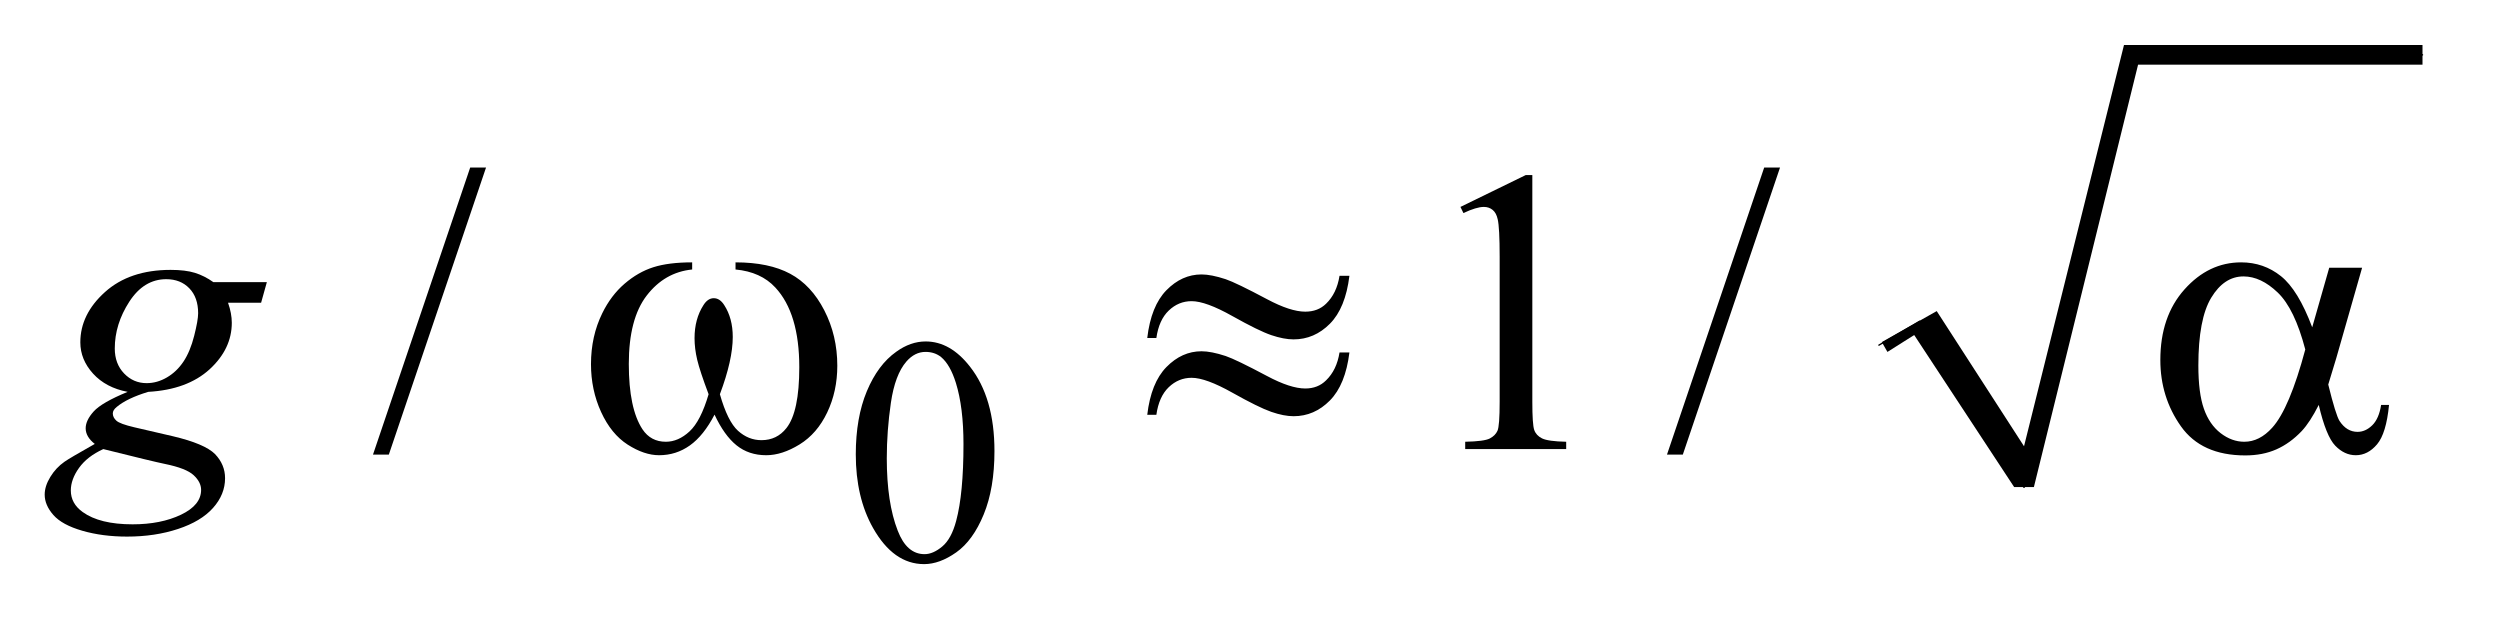 <?xml version="1.0" encoding="UTF-8"?>
<!DOCTYPE svg PUBLIC '-//W3C//DTD SVG 1.0//EN'
          'http://www.w3.org/TR/2001/REC-SVG-20010904/DTD/svg10.dtd'>
<svg stroke-dasharray="none" shape-rendering="auto" xmlns="http://www.w3.org/2000/svg" font-family="'Dialog'" text-rendering="auto" width="87" fill-opacity="1" color-interpolation="auto" color-rendering="auto" preserveAspectRatio="xMidYMid meet" font-size="12px" viewBox="0 0 87 22" fill="black" xmlns:xlink="http://www.w3.org/1999/xlink" stroke="black" image-rendering="auto" stroke-miterlimit="10" stroke-linecap="square" stroke-linejoin="miter" font-style="normal" stroke-width="1" height="22" stroke-dashoffset="0" font-weight="normal" stroke-opacity="1"
><!--Generated by the Batik Graphics2D SVG Generator--><defs id="genericDefs"
  /><g
  ><defs id="defs1"
    ><clipPath clipPathUnits="userSpaceOnUse" id="clipPath1"
      ><path d="M1.043 1.028 L55.916 1.028 L55.916 14.531 L1.043 14.531 L1.043 1.028 Z"
      /></clipPath
      ><clipPath clipPathUnits="userSpaceOnUse" id="clipPath2"
      ><path d="M33.317 32.949 L33.317 465.754 L1786.449 465.754 L1786.449 32.949 Z"
      /></clipPath
    ></defs
    ><g stroke-linecap="round" stroke-linejoin="round" transform="scale(1.576,1.576) translate(-1.043,-1.028) matrix(0.031,0,0,0.031,0,0)"
    ><path fill="none" d="M1372 279 L1401 262" clip-path="url(#clipPath2)"
    /></g
    ><g stroke-linecap="round" stroke-linejoin="round" transform="matrix(0.049,0,0,0.049,-1.643,-1.62)"
    ><path fill="none" d="M1401 262 L1471 379" clip-path="url(#clipPath2)"
    /></g
    ><g stroke-linecap="round" stroke-linejoin="round" transform="matrix(0.049,0,0,0.049,-1.643,-1.62)"
    ><path fill="none" d="M1471 379 L1547 72" clip-path="url(#clipPath2)"
    /></g
    ><g stroke-linecap="round" stroke-linejoin="round" transform="matrix(0.049,0,0,0.049,-1.643,-1.62)"
    ><path fill="none" d="M1547 72 L1754 72" clip-path="url(#clipPath2)"
    /></g
    ><g transform="matrix(0.049,0,0,0.049,-1.643,-1.62)"
    ><path d="M1370 276 L1409 254 L1471 350 L1542 65 L1754 65 L1754 79 L1552 79 L1478 379 L1464 379 L1393 271 L1374 283 Z" stroke="none" clip-path="url(#clipPath2)"
    /></g
    ><g transform="matrix(0.049,0,0,0.049,-1.643,-1.62)"
    ><path d="M555.906 224.453 L555.906 219.391 Q579.672 219.391 594.719 227.484 Q609.766 235.562 618.969 253.5 Q628.188 271.422 628.188 292.797 Q628.188 310.938 621.016 325.984 Q613.844 341.031 601.391 348.703 Q588.953 356.359 577.703 356.359 Q565.328 356.359 556.609 349.328 Q547.891 342.297 541 327.531 Q533.266 342.438 523.484 349.406 Q513.719 356.359 501.625 356.359 Q491.078 356.359 479.328 348.844 Q467.594 341.312 460.422 325.641 Q453.25 309.953 453.25 291.672 Q453.25 271.844 461.266 255.531 Q467.453 242.875 477.078 234.578 Q486.719 226.281 497.547 222.844 Q508.375 219.391 525.109 219.391 L525.109 224.453 Q505.562 226.422 492.828 242.953 Q480.109 259.469 480.109 291.531 Q480.109 323.172 489.812 337.938 Q495.719 346.797 506.406 346.797 Q515.266 346.797 523.203 339.484 Q531.156 332.172 536.781 313.047 Q530.594 296.594 528.688 288.578 Q526.797 280.562 526.797 273.25 Q526.797 259.609 533.125 249.766 Q536.219 244.844 540.438 244.844 Q544.797 244.844 547.891 249.766 Q553.938 259.047 553.938 272.406 Q553.938 288.719 544.797 313.047 Q550.281 332.312 557.656 339 Q565.047 345.672 574.328 345.672 Q585.297 345.672 592.047 337.094 Q601.188 325.562 601.188 293.922 Q601.188 255.531 584.172 237.25 Q573.906 226.141 555.906 224.453 ZM984.859 228.953 L991.891 228.953 Q989.078 251.875 978.031 262.984 Q967 274.094 952.234 274.094 Q945.344 274.094 936.406 271.078 Q927.484 268.047 908.703 257.5 Q889.938 246.953 879.812 246.953 Q870.531 246.953 863.562 253.641 Q856.609 260.312 854.781 273.109 L848.312 273.109 Q850.984 250.328 861.953 239.156 Q872.922 227.969 886.844 227.969 Q893.734 227.969 904 231.344 Q911.453 233.875 933.391 245.547 Q949.984 254.406 960.531 254.406 Q969.531 254.406 975.297 248.781 Q982.891 241.469 984.859 228.953 ZM984.859 283.375 L991.891 283.375 Q989.078 306.297 978.031 317.484 Q967 328.656 952.234 328.656 Q945.344 328.656 936.406 325.562 Q927.484 322.469 908.703 311.922 Q889.938 301.375 879.812 301.375 Q870.531 301.375 863.562 308.062 Q856.609 314.734 854.781 327.672 L848.312 327.672 Q850.984 304.891 861.953 293.719 Q872.922 282.531 886.844 282.531 Q893.734 282.531 904 285.906 Q911.453 288.438 933.391 300.109 Q949.984 308.969 960.531 308.969 Q969.531 308.969 975.297 303.203 Q982.891 295.891 984.859 283.375 ZM1687.766 223.188 L1711.109 223.188 L1692.828 287.172 Q1691 293.219 1687.062 306.156 Q1692.406 327.812 1695.078 332.031 Q1700.141 339.766 1707.875 339.766 Q1713.5 339.766 1718.281 335.125 Q1723.062 330.484 1724.609 320.641 L1730.234 320.641 Q1728.266 340.891 1721.719 348.625 Q1715.188 356.359 1706.609 356.359 Q1698.594 356.359 1692.047 349.609 Q1685.516 342.859 1680.312 320.641 Q1674.125 332.875 1668.219 339.203 Q1659.922 347.922 1650.219 352.203 Q1640.516 356.5 1628.141 356.5 Q1597.062 356.5 1582.438 335.828 Q1567.812 315.156 1567.812 288.719 Q1567.812 257.781 1584.969 238.594 Q1602.125 219.391 1625.188 219.391 Q1641.219 219.391 1653.453 229.172 Q1665.688 238.938 1675.672 265.516 L1687.766 223.188 ZM1670.75 281.266 Q1663.156 252.297 1651.203 240.844 Q1639.25 229.375 1626.875 229.375 Q1613.094 229.375 1603.953 244.5 Q1594.812 259.609 1594.812 292.656 Q1594.812 312.203 1598.75 323.391 Q1602.688 334.562 1610.625 340.688 Q1618.578 346.797 1627.438 346.797 Q1638.266 346.797 1647.266 336.812 Q1659.5 323.312 1670.75 281.266 Z" stroke="none" clip-path="url(#clipPath2)"
    /></g
    ><g transform="matrix(0.049,0,0,0.049,-1.643,-1.62)"
    ><path d="M641.312 355.75 Q641.312 329.703 649.172 310.891 Q657.031 292.078 670.062 282.875 Q680.172 275.562 690.953 275.562 Q708.469 275.562 722.391 293.422 Q739.797 315.547 739.797 353.391 Q739.797 379.906 732.156 398.438 Q724.531 416.969 712.672 425.344 Q700.828 433.703 689.828 433.703 Q668.047 433.703 653.547 407.984 Q641.312 386.297 641.312 355.75 ZM663.328 358.562 Q663.328 390.016 671.078 409.891 Q677.469 426.625 690.156 426.625 Q696.234 426.625 702.734 421.172 Q709.25 415.719 712.625 402.922 Q717.797 383.609 717.797 348.453 Q717.797 322.406 712.406 305 Q708.359 292.078 701.953 286.688 Q697.344 282.984 690.844 282.984 Q683.203 282.984 677.25 289.828 Q669.156 299.156 666.234 319.156 Q663.328 339.141 663.328 358.562 Z" stroke="none" clip-path="url(#clipPath2)"
    /></g
    ><g transform="matrix(0.049,0,0,0.049,-1.643,-1.62)"
    ><path d="M378.719 152.031 L309.672 355.938 L298.422 355.938 L367.469 152.031 L378.719 152.031 ZM1070.75 180.016 L1117.156 157.375 L1121.797 157.375 L1121.797 318.391 Q1121.797 334.422 1123.125 338.359 Q1124.469 342.297 1128.688 344.406 Q1132.906 346.516 1145.844 346.797 L1145.844 352 L1074.125 352 L1074.125 346.797 Q1087.625 346.516 1091.562 344.484 Q1095.5 342.438 1097.047 339 Q1098.594 335.547 1098.594 318.391 L1098.594 215.453 Q1098.594 194.641 1097.188 188.734 Q1096.203 184.234 1093.594 182.125 Q1091 180.016 1087.344 180.016 Q1082.141 180.016 1072.859 184.375 L1070.75 180.016 ZM1297.719 152.031 L1228.672 355.938 L1217.422 355.938 L1286.469 152.031 L1297.719 152.031 Z" stroke="none" clip-path="url(#clipPath2)"
    /></g
    ><g transform="matrix(0.049,0,0,0.049,-1.643,-1.62)"
    ><path d="M223.047 233.453 L218.969 248.078 L195.484 248.078 Q198.156 255.672 198.156 262.281 Q198.156 280.844 182.406 295.328 Q166.516 309.812 138.812 311.359 Q123.906 315.859 116.453 322.047 Q113.641 324.297 113.641 326.688 Q113.641 329.5 116.172 331.828 Q118.703 334.141 128.969 336.531 L156.25 342.859 Q178.891 348.203 186.203 355.516 Q193.375 362.969 193.375 372.672 Q193.375 384.203 184.859 393.766 Q176.359 403.328 159.969 408.734 Q143.594 414.156 123.766 414.156 Q106.328 414.156 91.984 410 Q77.641 405.859 71.453 398.828 Q65.266 391.797 65.266 384.344 Q65.266 378.297 69.281 371.75 Q73.281 365.219 79.328 361 Q83.125 358.328 100.844 348.344 Q94.375 343.281 94.375 337.234 Q94.375 331.609 100.062 325.281 Q105.766 318.953 124.188 311.359 Q108.719 308.406 99.641 298.422 Q90.578 288.438 90.578 276.203 Q90.578 256.234 108.078 240.484 Q125.594 224.734 154.703 224.734 Q165.25 224.734 172 226.844 Q178.75 228.953 185.078 233.453 L223.047 233.453 ZM174.25 255.531 Q174.25 244.281 167.984 237.812 Q161.734 231.344 151.609 231.344 Q135.719 231.344 125.375 247.312 Q115.047 263.266 115.047 280.562 Q115.047 291.391 121.656 298.281 Q128.266 305.172 137.688 305.172 Q145.141 305.172 152.094 301.094 Q159.062 297.016 163.844 289.844 Q168.625 282.672 171.438 271.562 Q174.25 260.453 174.25 255.531 ZM106.891 352 Q95.5 357.203 89.656 365.359 Q83.828 373.516 83.828 381.391 Q83.828 390.672 92.266 396.719 Q104.359 405.438 127.703 405.438 Q147.812 405.438 162.078 398.609 Q176.359 391.797 176.359 380.969 Q176.359 375.484 171.078 370.562 Q165.812 365.641 150.625 362.547 Q142.328 360.859 106.891 352 Z" stroke="none" clip-path="url(#clipPath2)"
    /></g
  ></g
></svg
>
